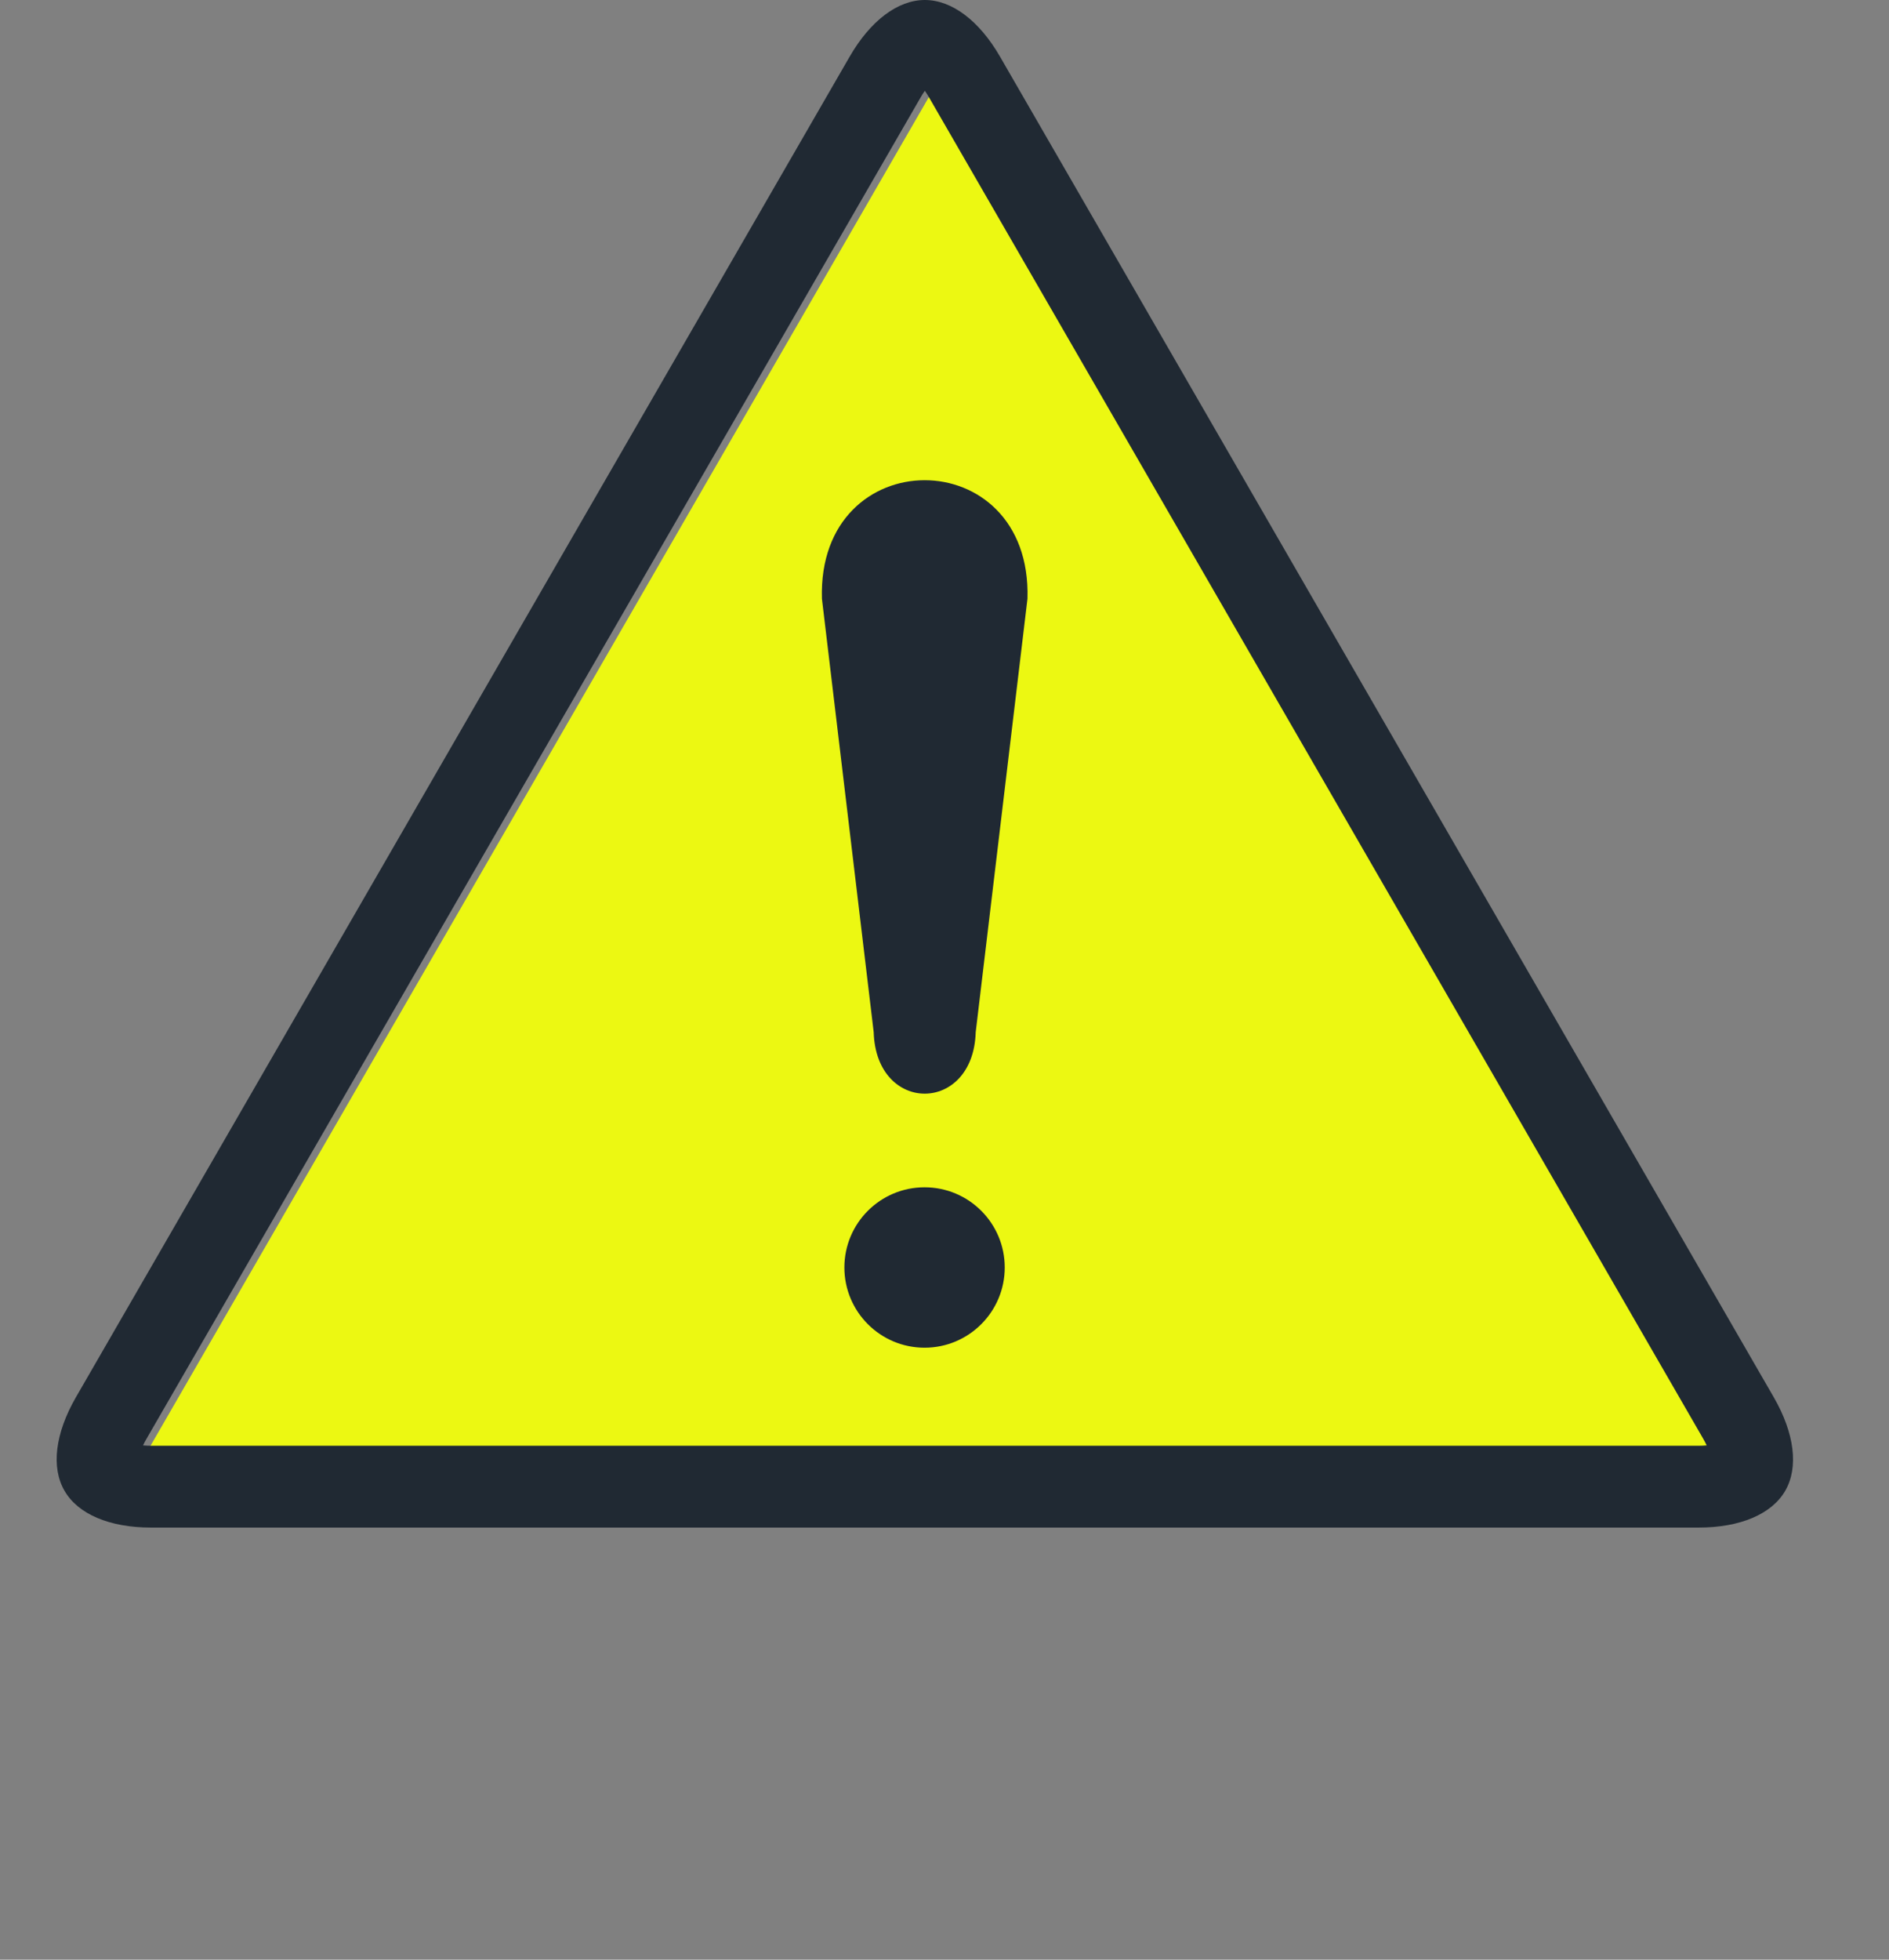 <svg width="27" height="28" viewBox="0 0 27 28" fill="none" xmlns="http://www.w3.org/2000/svg">
<rect x="0" y="0" width="27" height="28" fill="#808080" stroke="none"/>
<path d="M13.5 1L25.191 21.25H1.809L13.5 1Z" fill="#ECF812"/>
<path d="M24.278 21.826H2.16C1.566 21.826 1.114 21.634 0.922 21.3C0.728 20.966 0.788 20.479 1.085 19.964L12.144 0.81C12.441 0.295 12.833 0 13.219 0C13.605 0 13.997 0.295 14.294 0.81L25.353 19.964C25.65 20.479 25.71 20.966 25.517 21.3C25.324 21.634 24.873 21.826 24.278 21.826H24.278ZM2.045 20.652C2.079 20.655 2.118 20.657 2.161 20.657H24.278C24.321 20.657 24.36 20.655 24.394 20.652C24.38 20.62 24.361 20.586 24.34 20.549L13.281 1.395C13.259 1.358 13.239 1.325 13.219 1.297C13.199 1.325 13.178 1.358 13.157 1.395L2.099 20.549C2.077 20.586 2.059 20.62 2.045 20.651V20.652Z" fill="#202933"/>
<path d="M11.748 8.554L12.488 14.748C12.523 15.919 13.911 15.919 13.946 14.748L14.686 8.554C14.752 6.297 11.681 6.297 11.748 8.554H11.748Z" fill="#202933"/>
<path d="M13.215 16.964C12.582 16.964 12.069 17.477 12.069 18.11C12.069 18.742 12.582 19.256 13.215 19.256C13.848 19.256 14.361 18.742 14.361 18.11C14.361 17.477 13.848 16.964 13.215 16.964Z" fill="#202933"/>
</svg>
